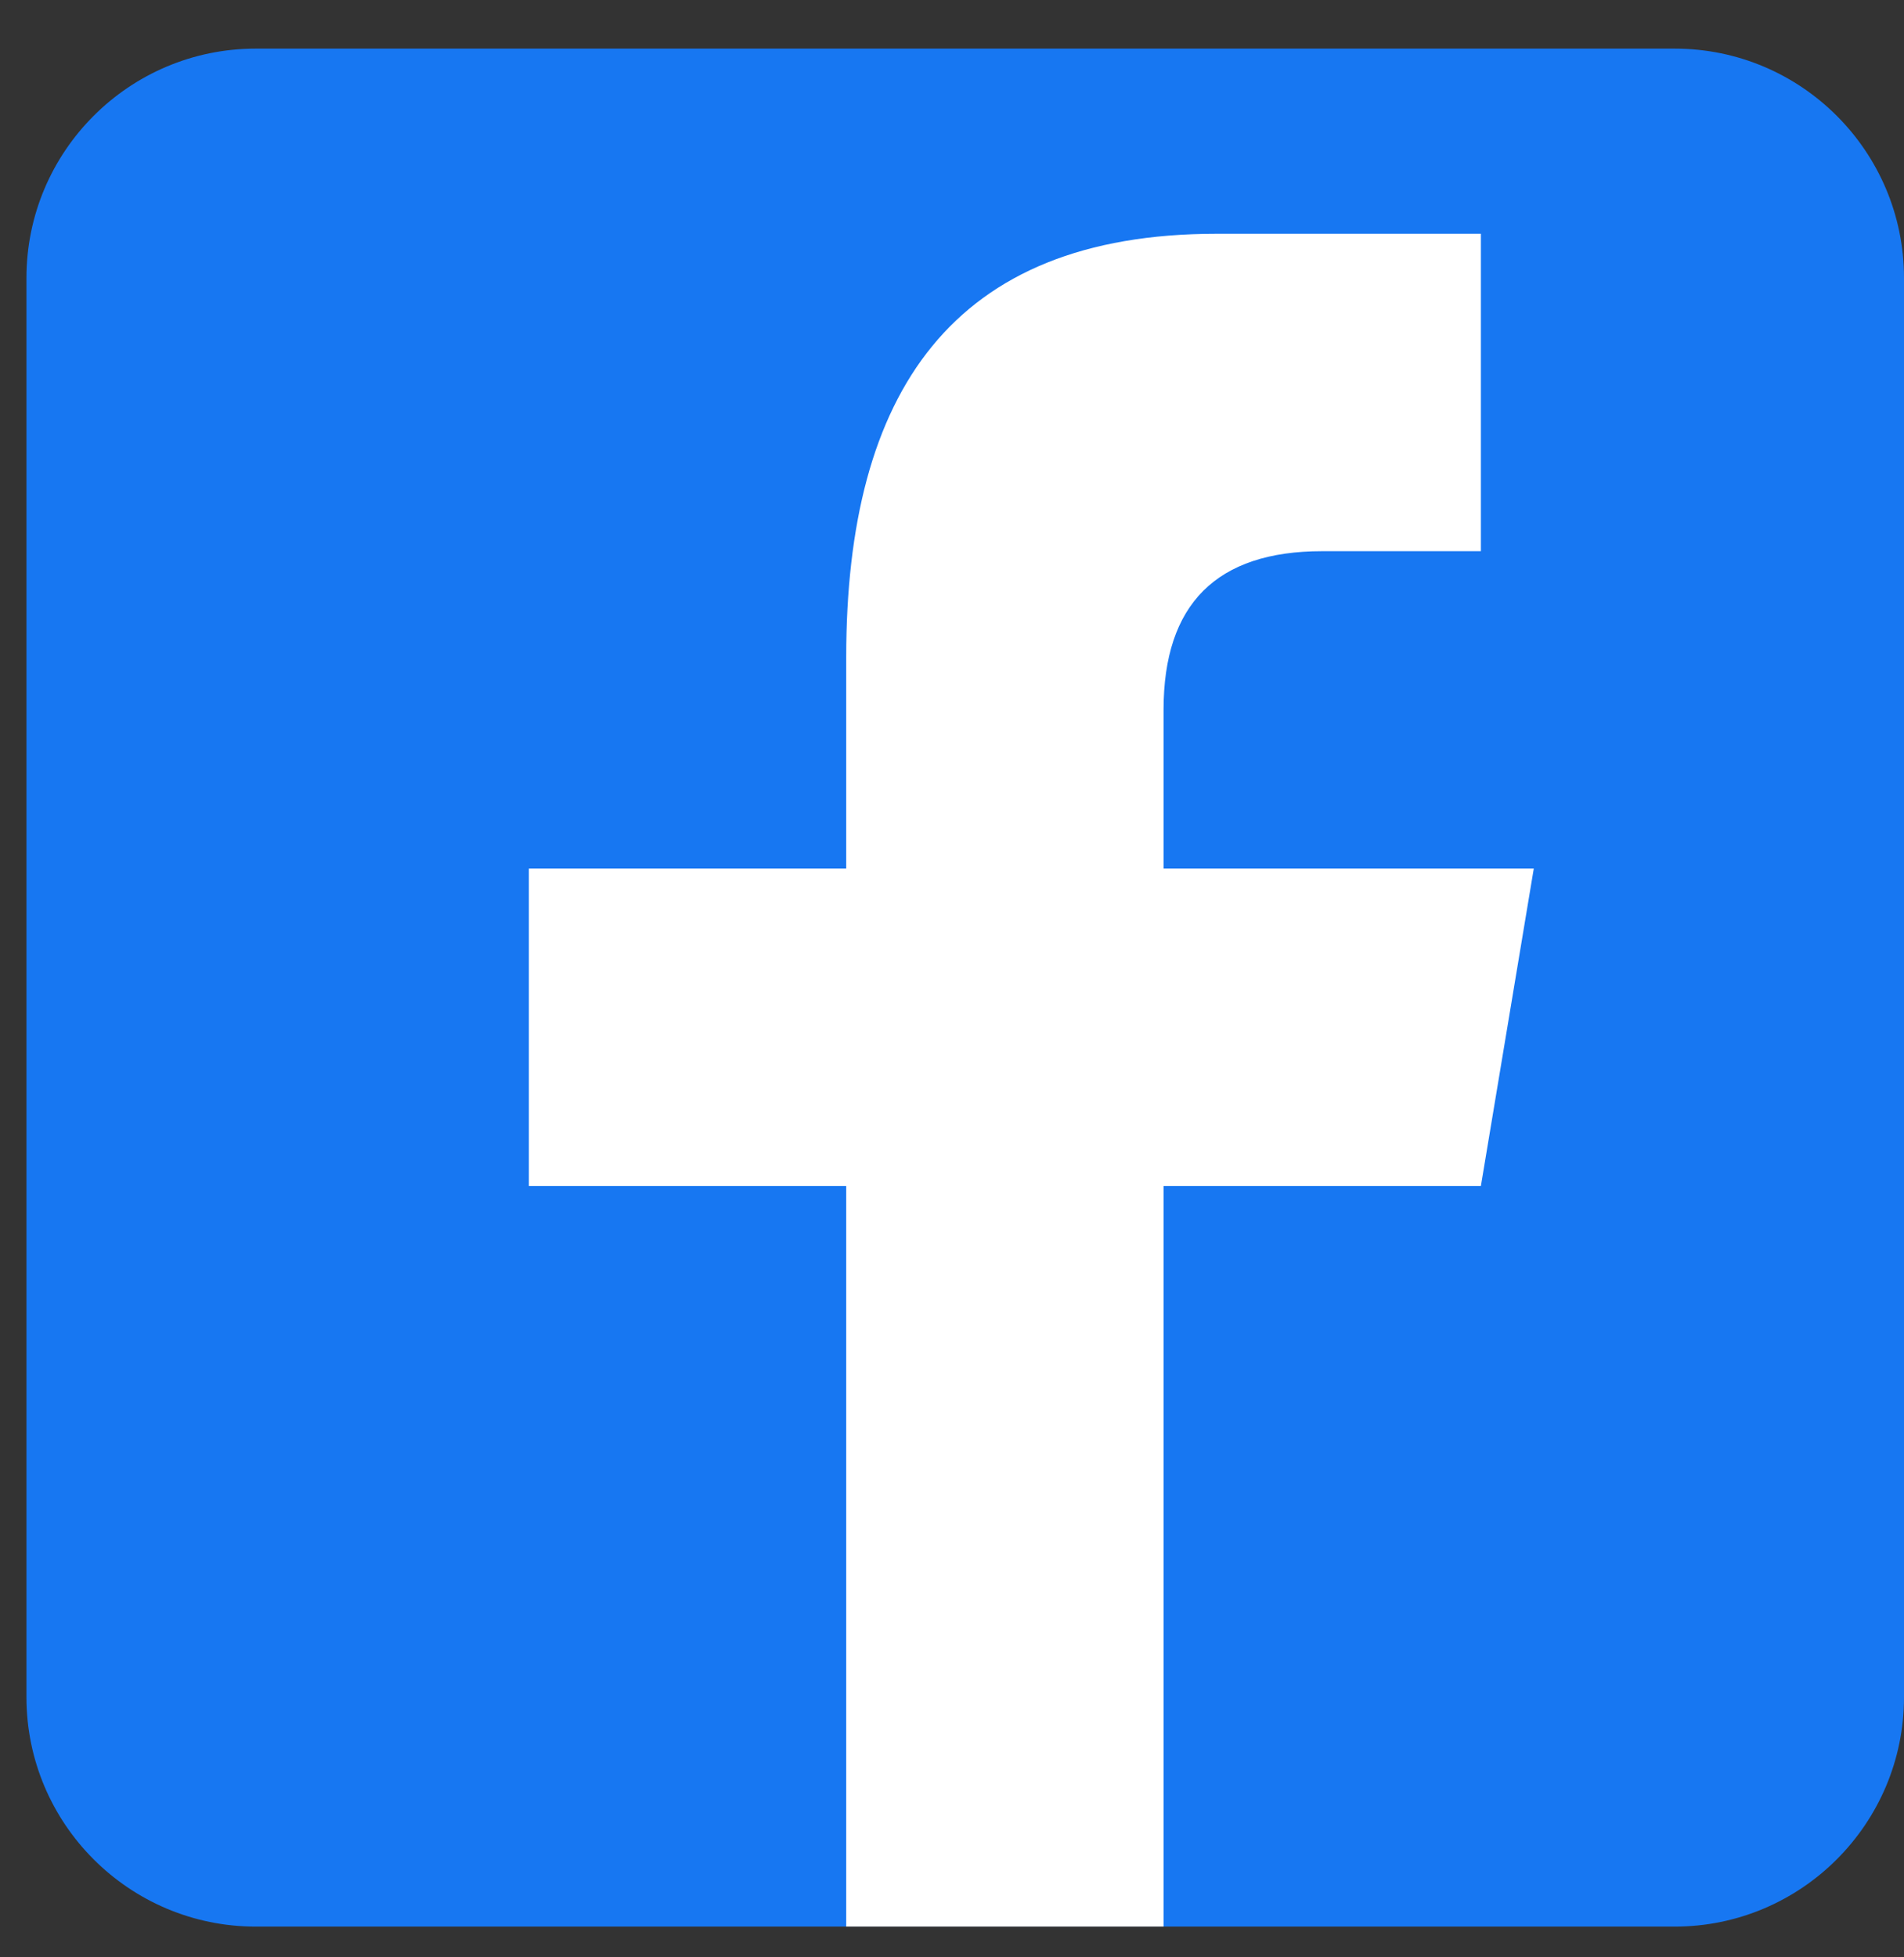 <svg width="36" height="37" viewBox="0 0 36 37" fill="none" xmlns="http://www.w3.org/2000/svg">
<rect x="0" y="0" width="36" height="37" fill="#333333" stroke="none"/>
<path d="M36 5.256C36 2.862 34.057 0.919 31.663 0.919H4.837C2.443 0.919 0.5 2.862 0.5 5.256V32.082C0.5 34.475 2.443 36.419 4.837 36.419H18.088H24.281H31.663C34.056 36.419 36 34.475 36 32.082V5.256Z" fill="#1777F2"/>
<path d="M22 36.419V22.419H28L29 16.419H22V13.419C22 11.419 23.002 10.419 25 10.419H28V4.419C27 4.419 24.76 4.419 23 4.419C18 4.419 16 7.419 16 12.419V16.419H10V22.419H16V36.419H22Z" fill="white"/>
</svg>
